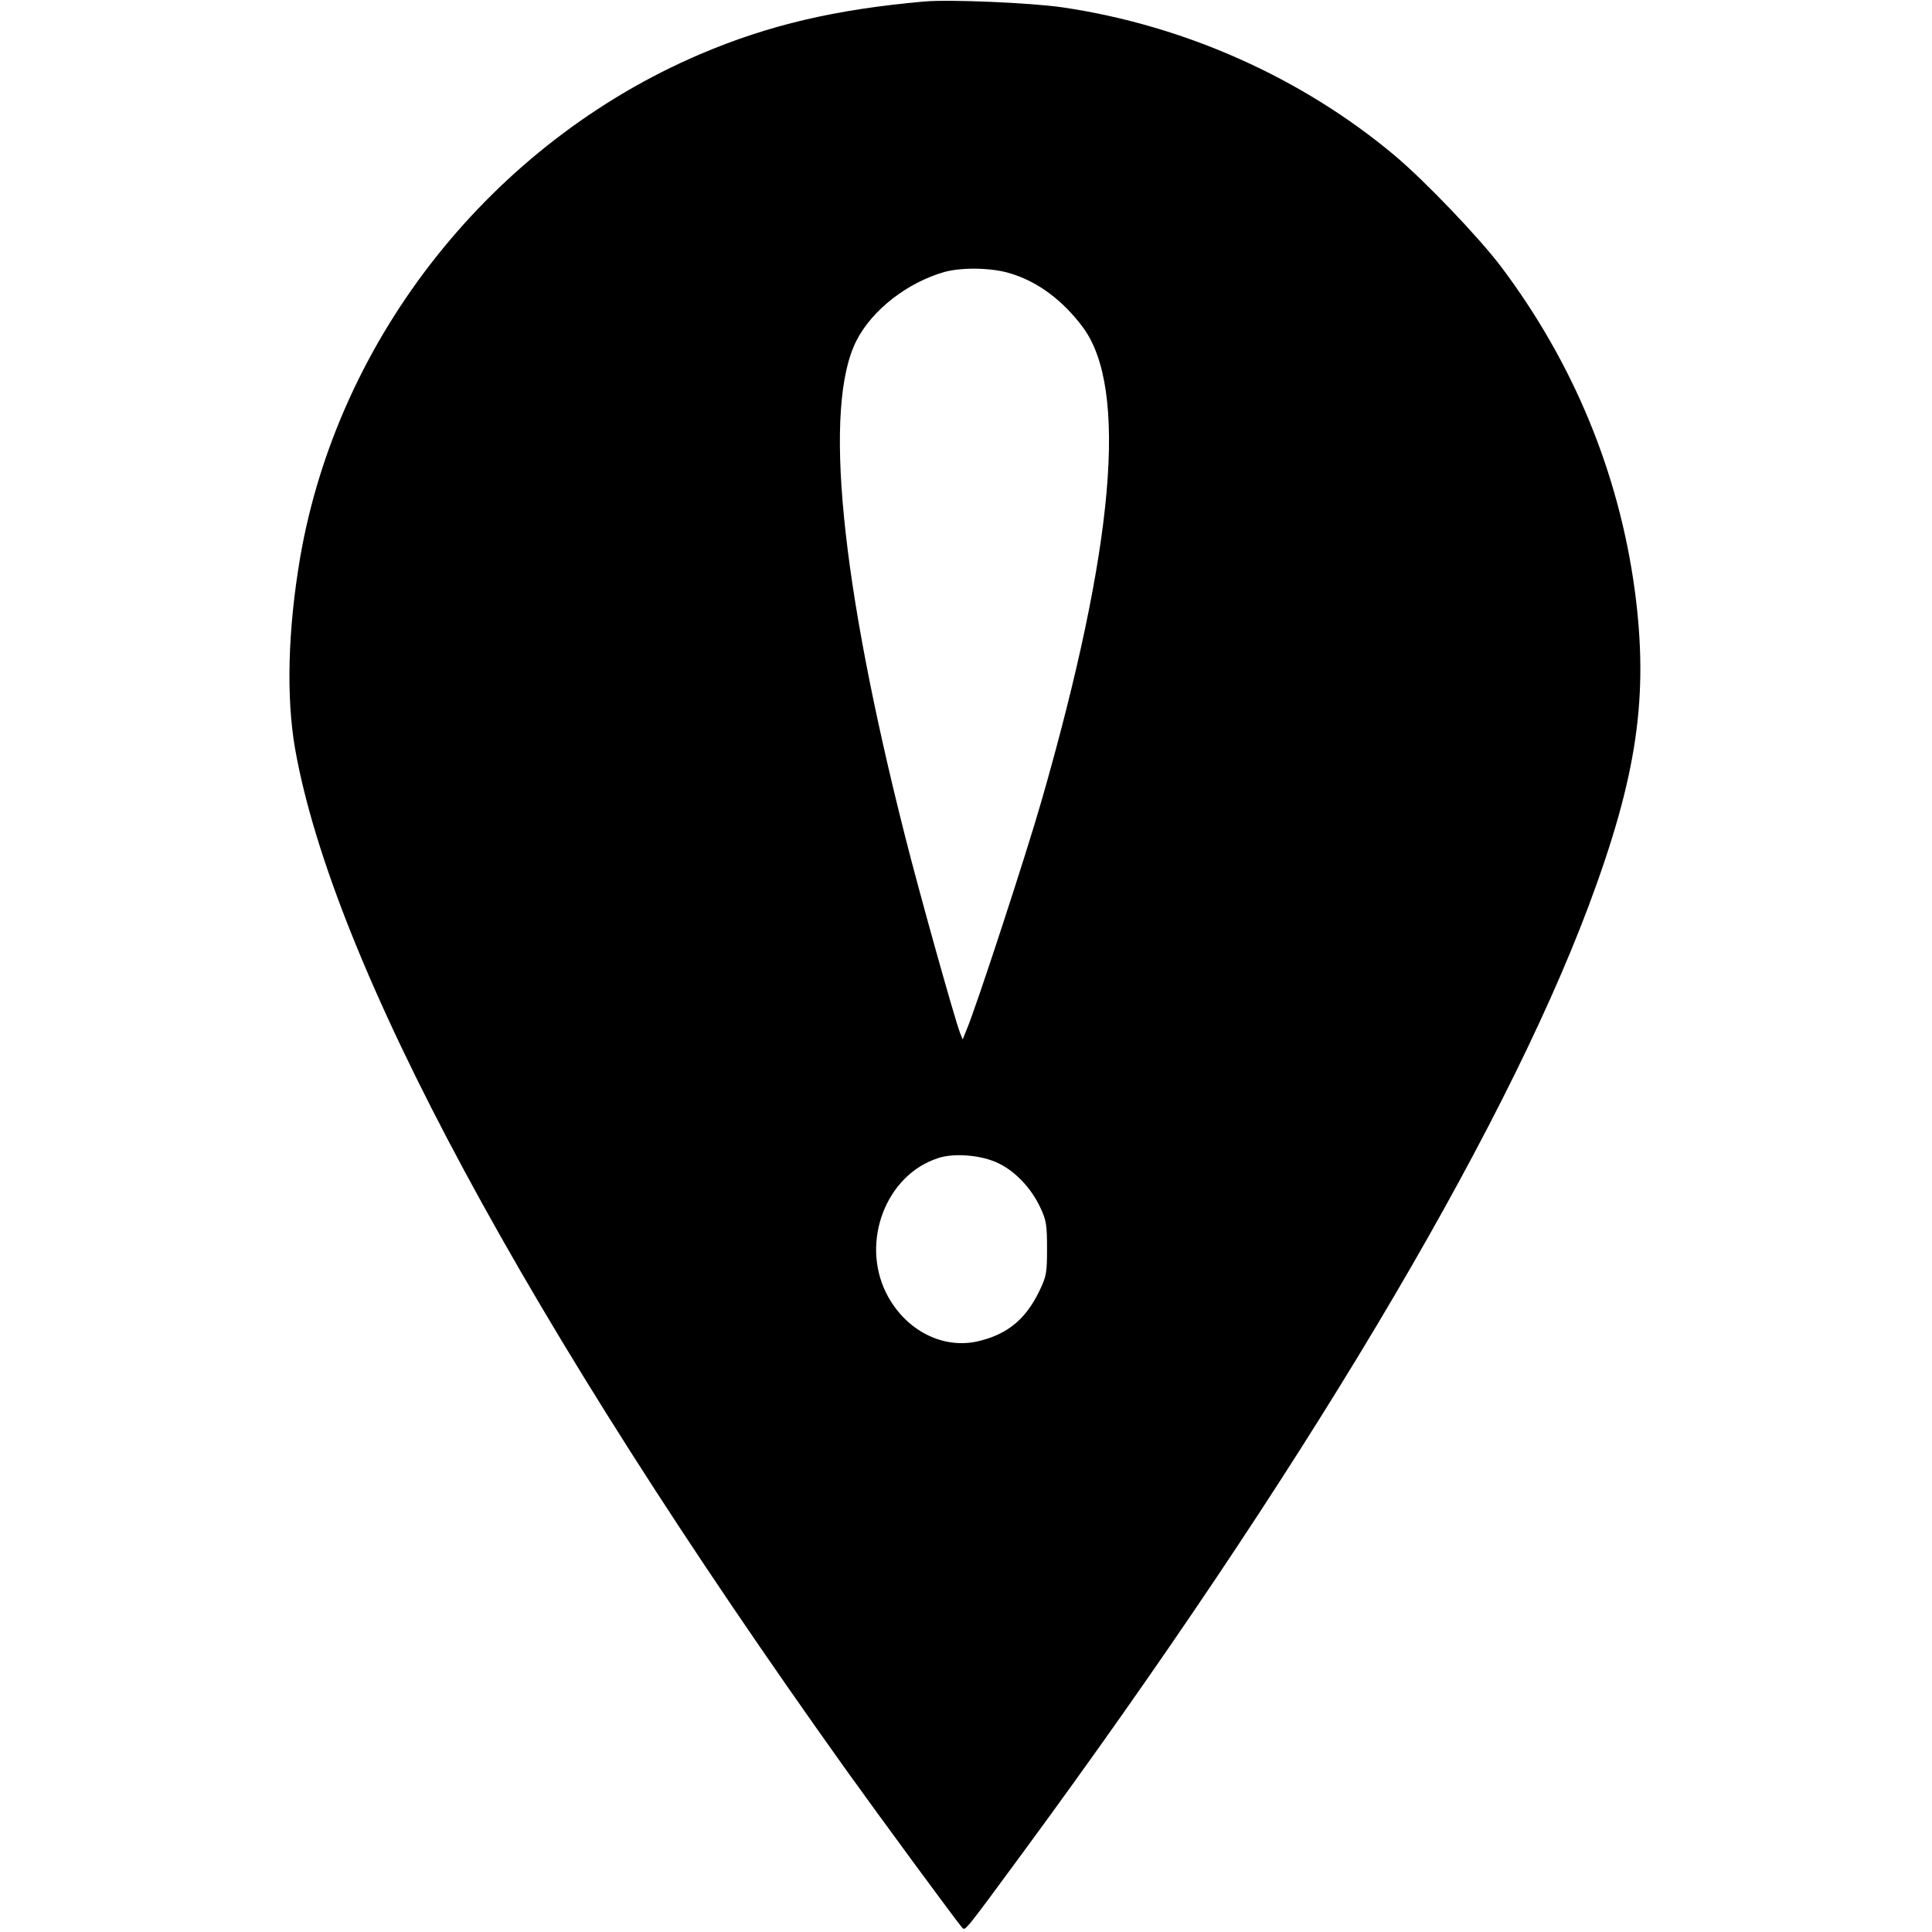 <svg version="1" xmlns="http://www.w3.org/2000/svg" width="1017.333" height="1017.333" viewBox="0 0 763 763"><path d="M365 .6c-35.1 3.1-61.5 9.3-88.5 20.8-82.1 35.1-143 111.7-158 199-4.8 28.4-5.5 54.7-2 75.1 14.9 84.7 91.3 226.5 217.3 403 12.8 17.9 44.4 60.9 46.3 62.9 1.1 1.2 1.3.9 23.6-29.4C513 583.4 593 449.6 627.5 357.5c19.1-51.1 23.7-82.6 18.1-124.5-6.3-46.3-24.2-89.7-52.8-127.7-8.7-11.5-29.8-33.6-41.9-43.8C514.2 30.7 467.8 10 419.6 2.9 407.2 1.1 374.9-.3 365 .6zM399.1 108c10.9 3.3 20.7 10.7 28.6 21.3 17.9 24.2 12.4 86.7-16.3 186.7-5.9 20.7-26.2 82.8-29.8 91l-1.4 3.5-1.1-2.7c-2.2-5.9-15.6-53.6-21.6-77.3-25.6-101-32.4-170-19.3-195.9 6.2-12.2 20.1-23 34.8-27.2 7-1.9 18.8-1.7 26.1.6zm-4.8 351.4c6.7 3.2 13 9.9 16.5 17.4 2.4 5 2.7 6.9 2.7 16.2 0 9.7-.2 11-3.1 17-5.3 10.9-12.3 16.7-23.3 19.5-14.5 3.8-29.8-4.1-37.2-19-10-20.3.1-46.5 20.5-53.1 6.4-2.2 17.4-1.2 23.9 2z"/></svg>